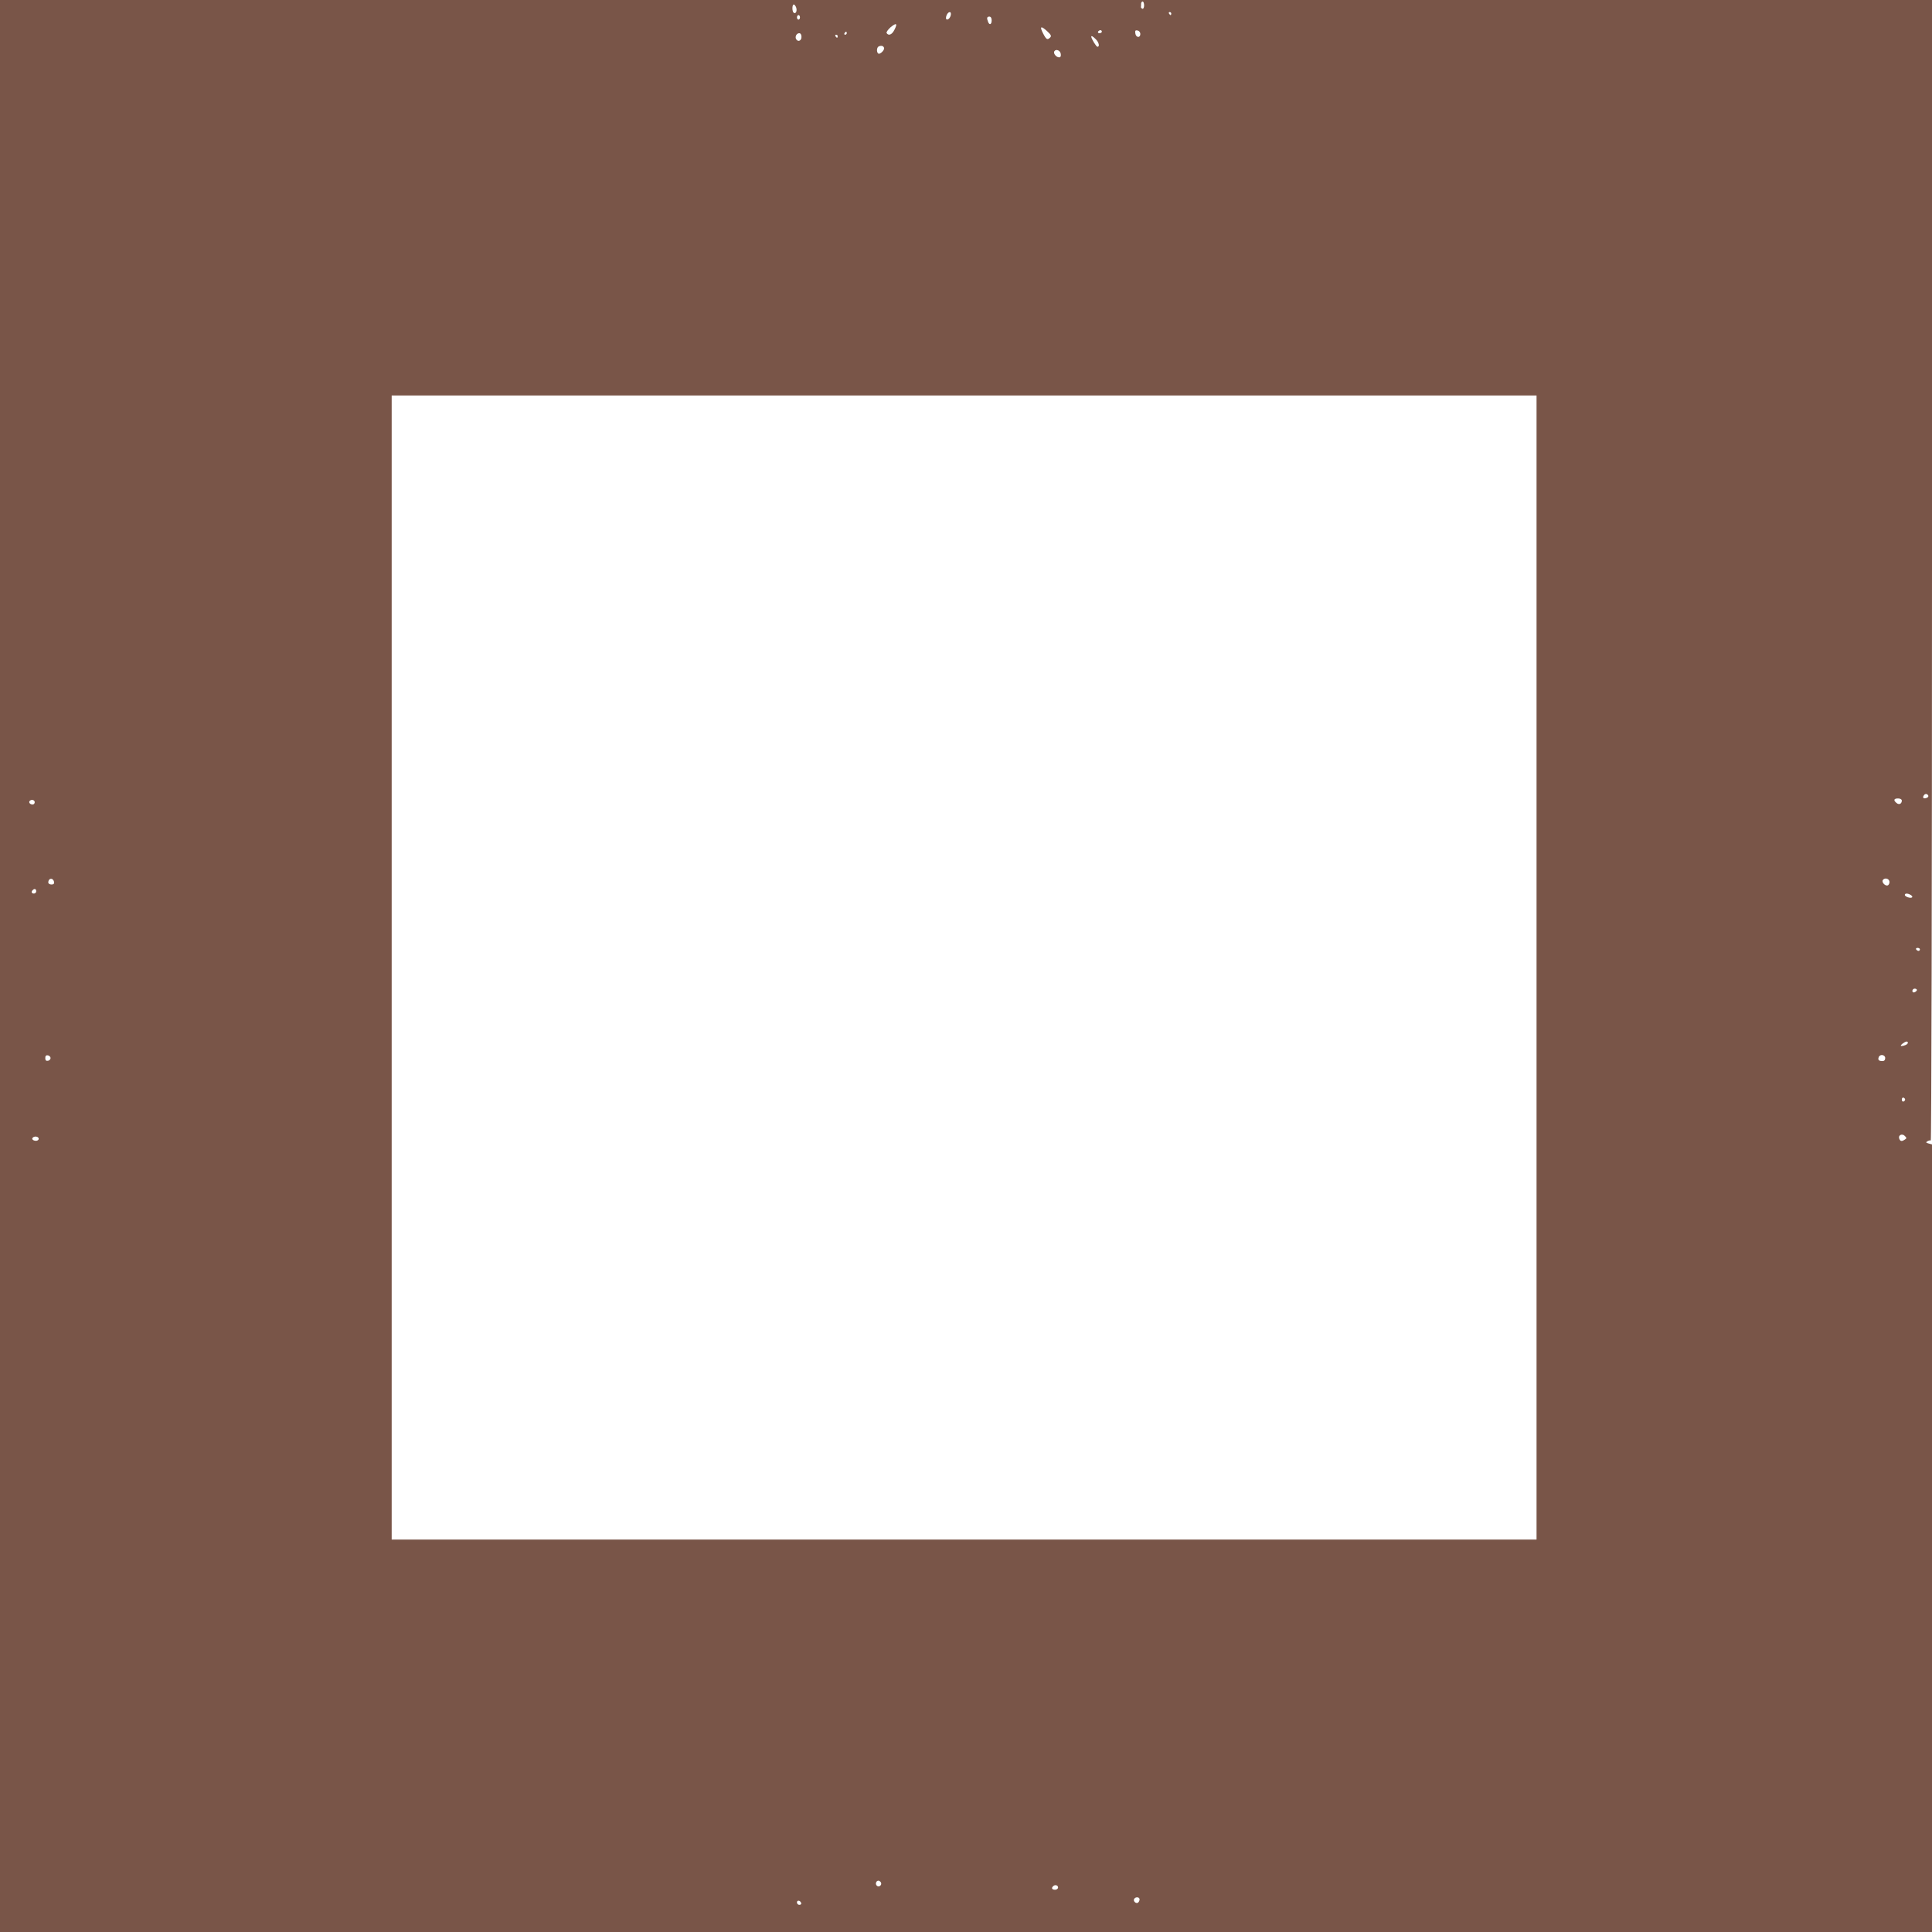 <?xml version="1.0" standalone="no"?>
<!DOCTYPE svg PUBLIC "-//W3C//DTD SVG 20010904//EN"
 "http://www.w3.org/TR/2001/REC-SVG-20010904/DTD/svg10.dtd">
<svg version="1.0" xmlns="http://www.w3.org/2000/svg"
 width="1280pt" height="1280pt" viewBox="0 0 1280 1280"
 preserveAspectRatio="xMidYMid meet">
<g transform="translate(0,1280) scale(0.1,-0.1)"
fill="#795548" stroke="none">
<path d="M0 6400 l0 -6400 6400 0 6400 0 0 2609 0 2609 -22 6 c-19 5 -20 8 -8
15 8 5 18 7 22 5 4 -3 8 1696 8 3775 l0 3781 -6400 0 -6400 0 0 -6400z m7580
6364 c0 -14 -5 -24 -11 -22 -6 2 -10 7 -10 11 1 4 1 14 1 22 0 8 5 15 10 15 6
0 10 -12 10 -26z m-2305 -14 c7 -23 -2 -43 -16 -35 -12 8 -12 55 0 55 5 0 12
-9 16 -20z m1025 -42 c0 -20 -16 -41 -28 -37 -6 3 -6 13 -1 27 9 23 29 30 29
10z m1460 2 c0 -5 -2 -10 -4 -10 -3 0 -8 5 -11 10 -3 6 -1 10 4 10 6 0 11 -4
11 -10z m-2460 -25 c0 -8 -4 -15 -10 -15 -5 0 -10 7 -10 15 0 8 5 15 10 15 6
0 10 -7 10 -15z m1270 -20 c0 -28 -15 -34 -24 -9 -10 25 -7 34 9 34 9 0 15 -9
15 -25z m-645 -64 c-16 -31 -38 -40 -51 -20 -3 6 9 23 27 39 39 32 47 25 24
-19z m1014 -9 c24 -22 28 -31 19 -40 -19 -19 -26 -15 -48 28 -24 47 -13 51 29
12z m361 -2 c0 -5 -7 -10 -16 -10 -8 0 -12 5 -9 10 3 6 10 10 16 10 5 0 9 -4
9 -10z m255 -15 c0 -28 -29 -25 -33 3 -3 19 0 23 15 20 10 -2 18 -12 18 -23z
m-1945 5 c0 -5 -5 -10 -11 -10 -5 0 -7 5 -4 10 3 6 8 10 11 10 2 0 4 -4 4 -10z
m-300 -25 c0 -25 -23 -35 -35 -15 -10 16 2 40 20 40 9 0 15 -9 15 -25z m240 5
c0 -5 -2 -10 -4 -10 -3 0 -8 5 -11 10 -3 6 -1 10 4 10 6 0 11 -4 11 -10z
m1710 -20 c21 -21 27 -50 11 -50 -8 0 -41 54 -41 67 0 8 11 2 30 -17z m-1403
-57 c5 -14 -26 -45 -38 -38 -13 9 -11 43 4 48 16 7 30 3 34 -10z m1171 -41 c2
-14 -2 -22 -11 -22 -19 0 -40 26 -32 40 11 18 40 6 43 -18z m3152 -6052 l0
-3790 -3792 0 -3793 0 0 3790 0 3790 3793 0 3792 0 0 -3790z m2595 1140 c3 -6
-1 -13 -10 -16 -19 -8 -30 0 -20 15 8 14 22 14 30 1z m-175 -34 c0 -22 -19
-30 -35 -16 -22 18 -18 30 10 30 15 0 25 -6 25 -14z m-12370 -11 c0 -8 -6 -15
-14 -15 -17 0 -28 14 -19 24 12 12 33 6 33 -9z m128 -528 c2 -12 -3 -17 -17
-17 -12 0 -21 6 -21 13 0 31 32 34 38 4z m12159 7 c3 -8 1 -20 -6 -27 -14 -14
-47 15 -37 32 10 16 36 13 43 -5z m-12277 -69 c0 -8 -7 -15 -15 -15 -16 0 -20
12 -8 23 11 12 23 8 23 -8z m12420 -25 c8 -5 12 -12 8 -15 -9 -9 -48 4 -48 16
0 12 21 11 40 -1z m60 -360 c0 -5 -4 -10 -9 -10 -6 0 -13 5 -16 10 -3 6 1 10
9 10 9 0 16 -4 16 -10z m-20 -269 c0 -5 -7 -11 -15 -15 -9 -3 -15 0 -15 9 0 8
7 15 15 15 8 0 15 -4 15 -9z m-60 -350 c0 -10 -24 -21 -43 -21 -7 0 -3 7 7 15
22 17 36 19 36 6z m-12305 -101 c0 -8 -8 -16 -17 -18 -13 -2 -18 3 -18 18 0
15 5 20 18 18 9 -2 17 -10 17 -18z m12155 0 c0 -13 -7 -20 -18 -20 -24 0 -32
8 -25 26 8 22 43 17 43 -6z m132 -275 c0 -5 -5 -11 -11 -13 -6 -2 -11 4 -11
13 0 9 5 15 11 13 6 -2 11 -8 11 -13z m-2 -265 c-21 -14 -30 -12 -37 6 -9 23
19 37 37 18 13 -13 13 -16 0 -24z m-12365 11 c3 -5 1 -13 -5 -16 -15 -9 -43 3
-35 15 8 13 32 13 40 1z m5581 -4932 c10 -17 -13 -36 -27 -22 -12 12 -4 33 11
33 5 0 12 -5 16 -11z m1174 -34 c0 -8 -9 -15 -20 -15 -20 0 -26 11 -13 23 12
13 33 7 33 -8z m540 -79 c0 -8 -5 -18 -11 -22 -14 -8 -33 11 -25 25 10 16 36
13 36 -3z m-2242 -24 c2 -7 -3 -12 -12 -12 -9 0 -16 7 -16 16 0 17 22 14 28
-4z"/>
</g>
</svg>

